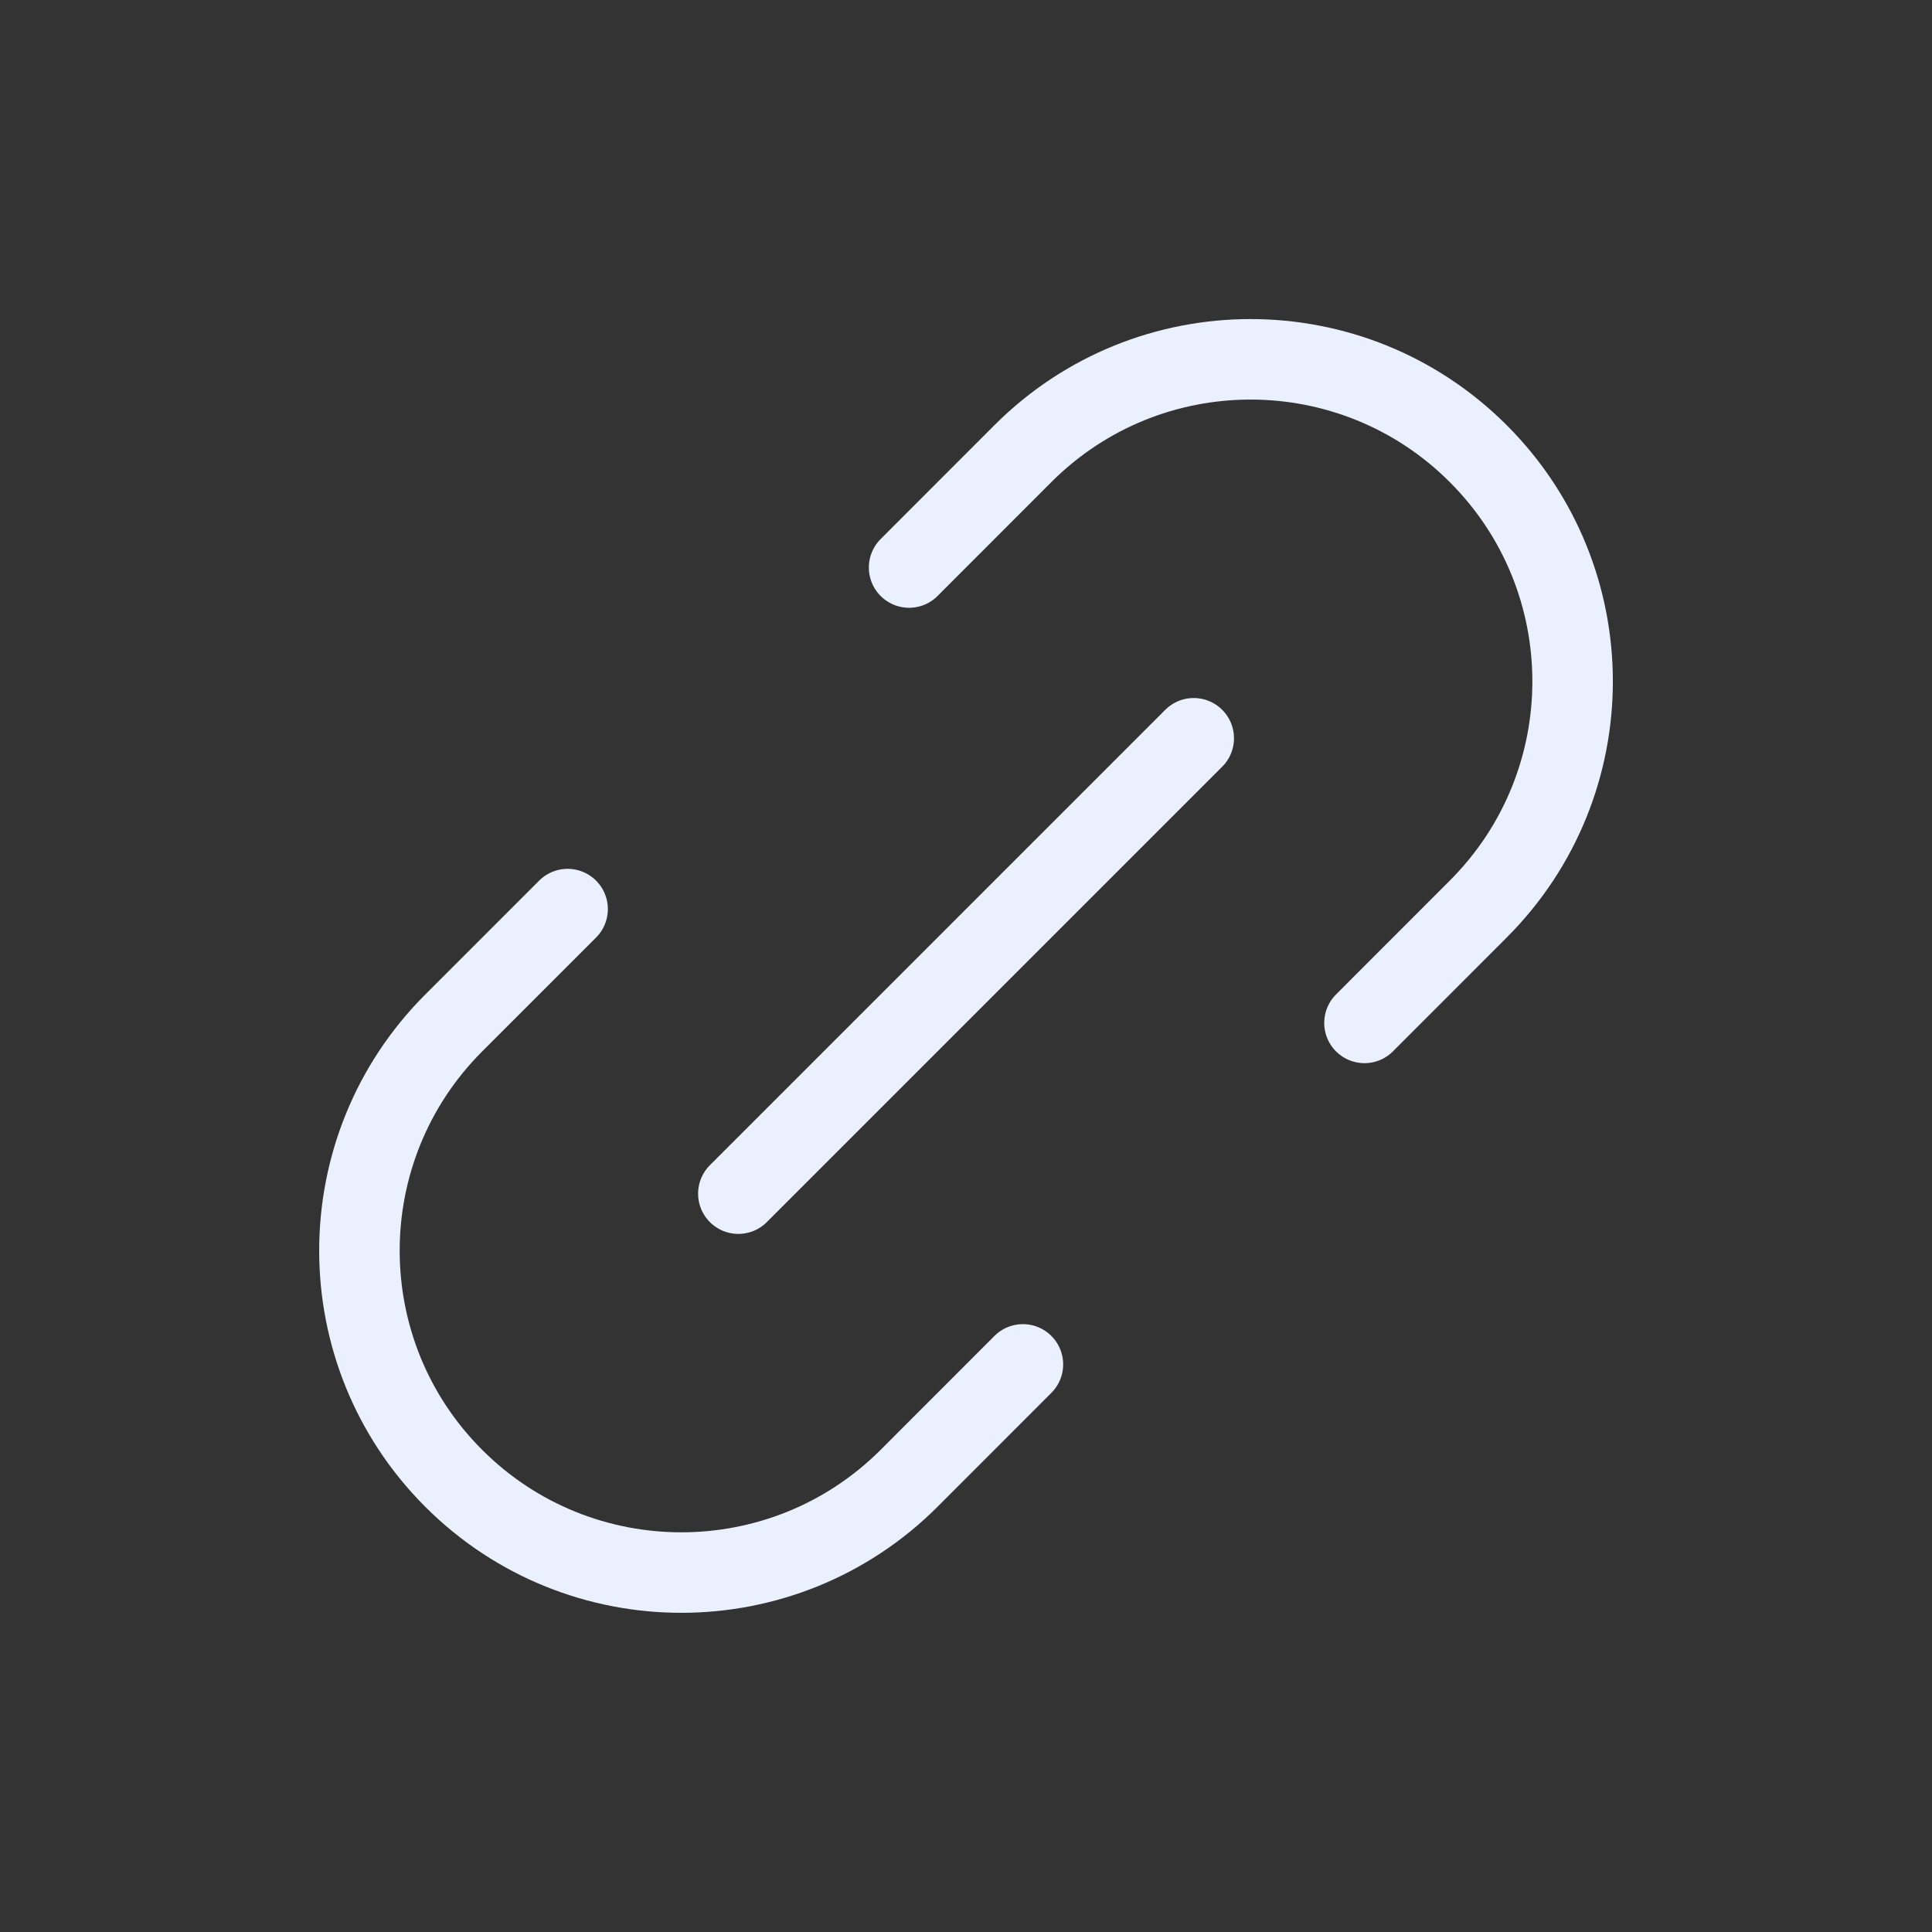 <svg width="24" height="24" viewBox="0 0 24 24" fill="none" xmlns="http://www.w3.org/2000/svg">
<rect x="0" y="0" width="24" height="24" fill="#333333" stroke="none"/>
<path d="M9.172 14.828L14.829 9.171M7.051 11.293L5.637 12.707C4.075 14.269 4.074 16.802 5.636 18.364C7.198 19.926 9.732 19.925 11.294 18.363L12.707 16.949M11.293 7.05L12.707 5.635C14.269 4.073 16.802 4.073 18.364 5.636C19.926 7.198 19.926 9.73 18.364 11.292L16.95 12.707" stroke="#EAF0FD" stroke-linecap="round" stroke-linejoin="round"/>
</svg>

